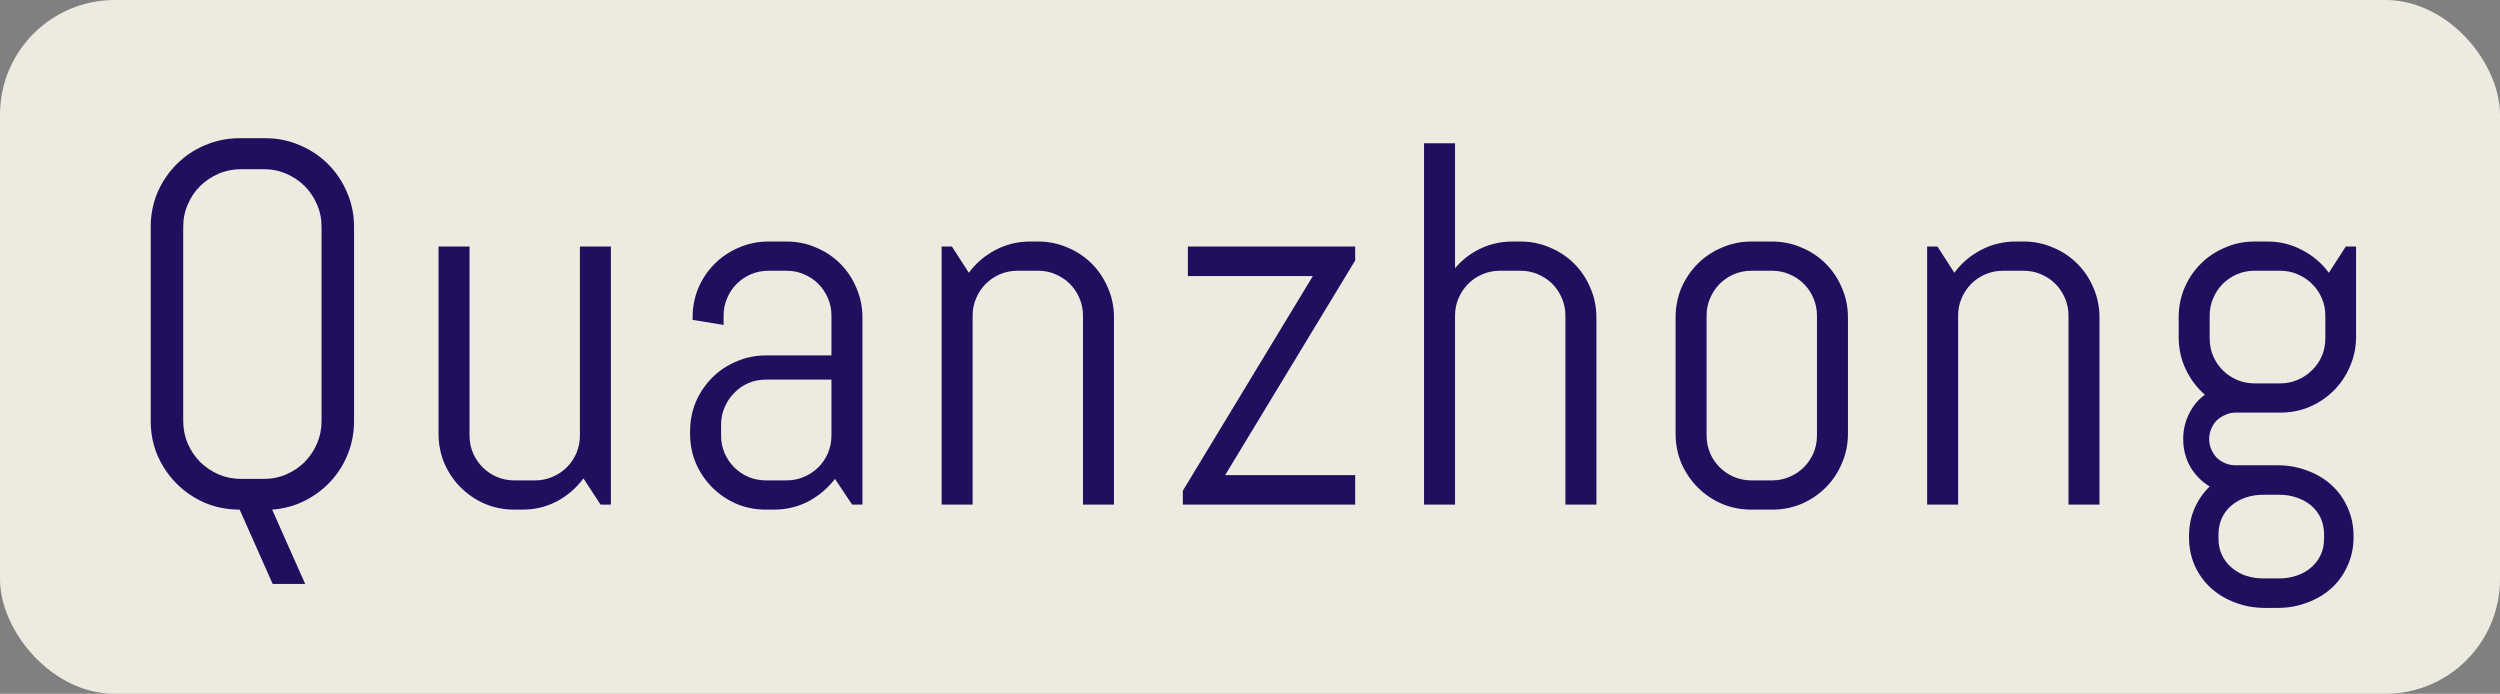 <?xml version="1.0" encoding="UTF-8"?> <svg xmlns="http://www.w3.org/2000/svg" width="436" height="121" viewBox="0 0 436 121" fill="none"><rect x="0" y="0" width="436" height="121" fill="#808080" stroke="none"/><rect width="436" height="121" rx="20" fill="#EDEBE0"></rect><path d="M61.748 73.41C61.748 75.461 61.382 77.394 60.649 79.211C59.917 81.027 58.906 82.624 57.617 84.001C56.328 85.378 54.805 86.506 53.047 87.385C51.318 88.234 49.458 88.732 47.466 88.879L53.223 101.843H47.554L41.797 88.879C39.658 88.879 37.637 88.483 35.732 87.692C33.857 86.872 32.217 85.759 30.811 84.353C29.404 82.946 28.291 81.306 27.471 79.431C26.68 77.556 26.284 75.549 26.284 73.41V39.572C26.284 37.434 26.68 35.427 27.471 33.552C28.291 31.677 29.404 30.036 30.811 28.63C32.217 27.224 33.857 26.125 35.732 25.334C37.637 24.514 39.658 24.104 41.797 24.104H46.279C48.418 24.104 50.425 24.514 52.3 25.334C54.175 26.125 55.815 27.224 57.222 28.63C58.628 30.036 59.727 31.677 60.518 33.552C61.338 35.427 61.748 37.434 61.748 39.572V73.41ZM56.079 39.572C56.079 38.166 55.815 36.862 55.288 35.661C54.761 34.431 54.043 33.361 53.135 32.453C52.227 31.545 51.157 30.827 49.927 30.3C48.726 29.773 47.422 29.509 46.016 29.509H42.06C40.654 29.509 39.336 29.773 38.105 30.3C36.904 30.827 35.835 31.545 34.898 32.453C33.989 33.361 33.272 34.431 32.744 35.661C32.217 36.862 31.953 38.166 31.953 39.572V73.41C31.953 74.816 32.217 76.135 32.744 77.365C33.272 78.566 33.989 79.636 34.898 80.573C35.835 81.481 36.904 82.199 38.105 82.727C39.336 83.254 40.654 83.518 42.06 83.518H46.016C47.422 83.518 48.726 83.254 49.927 82.727C51.157 82.199 52.227 81.481 53.135 80.573C54.043 79.636 54.761 78.566 55.288 77.365C55.815 76.135 56.079 74.816 56.079 73.41V39.572ZM104.738 88L101.75 83.43C100.52 85.1 98.981 86.433 97.136 87.429C95.29 88.395 93.269 88.879 91.071 88.879H89.709C87.893 88.879 86.179 88.542 84.567 87.868C82.956 87.165 81.55 86.213 80.349 85.012C79.147 83.811 78.195 82.404 77.492 80.793C76.818 79.182 76.481 77.468 76.481 75.651V43H81.887V75.959C81.887 77.043 82.092 78.068 82.502 79.035C82.912 79.973 83.469 80.793 84.172 81.496C84.875 82.199 85.695 82.756 86.633 83.166C87.6 83.576 88.625 83.781 89.709 83.781H93.312C94.397 83.781 95.407 83.576 96.345 83.166C97.311 82.756 98.147 82.199 98.85 81.496C99.553 80.793 100.109 79.973 100.52 79.035C100.93 78.068 101.135 77.043 101.135 75.959V43H106.54V88H104.738ZM148.607 88L145.619 83.518C144.389 85.129 142.851 86.433 141.005 87.429C139.159 88.395 137.138 88.879 134.94 88.879H133.578C131.762 88.879 130.048 88.542 128.437 87.868C126.825 87.165 125.419 86.213 124.218 85.012C123.017 83.811 122.064 82.404 121.361 80.793C120.688 79.182 120.351 77.468 120.351 75.651V75.212C120.351 73.395 120.688 71.682 121.361 70.07C122.064 68.459 123.017 67.053 124.218 65.852C125.419 64.65 126.825 63.713 128.437 63.039C130.048 62.336 131.762 61.984 133.578 61.984H145.004V55.041C145.004 53.957 144.799 52.946 144.389 52.009C143.979 51.042 143.422 50.207 142.719 49.504C142.016 48.801 141.181 48.244 140.214 47.834C139.276 47.424 138.266 47.219 137.182 47.219H134.018C132.934 47.219 131.908 47.424 130.941 47.834C130.004 48.244 129.184 48.801 128.48 49.504C127.777 50.207 127.221 51.042 126.811 52.009C126.4 52.946 126.195 53.957 126.195 55.041V56.667L120.79 55.788V55.349C120.79 53.532 121.127 51.818 121.801 50.207C122.504 48.596 123.456 47.19 124.657 45.988C125.858 44.787 127.265 43.85 128.876 43.176C130.487 42.473 132.201 42.121 134.018 42.121H137.182C138.998 42.121 140.712 42.473 142.323 43.176C143.935 43.85 145.341 44.787 146.542 45.988C147.743 47.19 148.681 48.596 149.354 50.207C150.058 51.818 150.409 53.532 150.409 55.349V88H148.607ZM145.004 66.203H133.578C132.494 66.203 131.469 66.408 130.502 66.818C129.564 67.228 128.744 67.8 128.041 68.532C127.338 69.235 126.781 70.07 126.371 71.037C125.961 71.975 125.756 72.985 125.756 74.069V75.959C125.756 77.043 125.961 78.068 126.371 79.035C126.781 79.973 127.338 80.793 128.041 81.496C128.744 82.199 129.564 82.756 130.502 83.166C131.469 83.576 132.494 83.781 133.578 83.781H137.182C138.266 83.781 139.276 83.576 140.214 83.166C141.181 82.756 142.016 82.199 142.719 81.496C143.422 80.793 143.979 79.973 144.389 79.035C144.799 78.068 145.004 77.043 145.004 75.959V66.203ZM188.873 88V55.041C188.873 53.957 188.668 52.946 188.258 52.009C187.848 51.042 187.291 50.207 186.588 49.504C185.885 48.801 185.05 48.244 184.083 47.834C183.146 47.424 182.135 47.219 181.051 47.219H177.447C176.363 47.219 175.338 47.424 174.371 47.834C173.434 48.244 172.613 48.801 171.91 49.504C171.207 50.207 170.65 51.042 170.24 52.009C169.83 52.946 169.625 53.957 169.625 55.041V88H164.22V43H166.021L168.966 47.57C170.196 45.9 171.734 44.582 173.58 43.615C175.455 42.619 177.491 42.121 179.688 42.121H181.051C182.867 42.121 184.581 42.473 186.192 43.176C187.804 43.85 189.21 44.787 190.411 45.988C191.612 47.19 192.55 48.596 193.224 50.207C193.927 51.818 194.278 53.532 194.278 55.349V88H188.873ZM206.287 88V85.583L228.963 48.142H207.166V43H236.346V45.417L213.67 82.858H236.346V88H206.287ZM273.008 88V55.041C273.008 53.957 272.803 52.946 272.393 52.009C271.982 51.042 271.426 50.207 270.723 49.504C270.02 48.801 269.185 48.244 268.218 47.834C267.28 47.424 266.27 47.219 265.186 47.219H261.582C260.498 47.219 259.473 47.424 258.506 47.834C257.568 48.244 256.748 48.801 256.045 49.504C255.342 50.207 254.785 51.042 254.375 52.009C253.965 52.946 253.76 53.957 253.76 55.041V88H248.354V24.982H253.76V46.779C254.99 45.315 256.47 44.172 258.198 43.352C259.927 42.531 261.802 42.121 263.823 42.121H265.186C267.002 42.121 268.716 42.473 270.327 43.176C271.938 43.85 273.345 44.787 274.546 45.988C275.747 47.19 276.685 48.596 277.358 50.207C278.062 51.818 278.413 53.532 278.413 55.349V88H273.008ZM322.282 75.651C322.282 77.468 321.931 79.182 321.228 80.793C320.554 82.404 319.616 83.811 318.415 85.012C317.214 86.213 315.808 87.165 314.196 87.868C312.585 88.542 310.871 88.879 309.055 88.879H305.451C303.635 88.879 301.921 88.542 300.31 87.868C298.698 87.165 297.292 86.213 296.091 85.012C294.89 83.811 293.938 82.404 293.234 80.793C292.561 79.182 292.224 77.468 292.224 75.651V55.349C292.224 53.532 292.561 51.818 293.234 50.207C293.938 48.596 294.89 47.19 296.091 45.988C297.292 44.787 298.698 43.85 300.31 43.176C301.921 42.473 303.635 42.121 305.451 42.121H309.055C310.871 42.121 312.585 42.473 314.196 43.176C315.808 43.85 317.214 44.787 318.415 45.988C319.616 47.19 320.554 48.596 321.228 50.207C321.931 51.818 322.282 53.532 322.282 55.349V75.651ZM316.877 55.041C316.877 53.957 316.672 52.946 316.262 52.009C315.852 51.042 315.295 50.207 314.592 49.504C313.889 48.801 313.054 48.244 312.087 47.834C311.149 47.424 310.139 47.219 309.055 47.219H305.451C304.367 47.219 303.342 47.424 302.375 47.834C301.438 48.244 300.617 48.801 299.914 49.504C299.211 50.207 298.654 51.042 298.244 52.009C297.834 52.946 297.629 53.957 297.629 55.041V75.959C297.629 77.043 297.834 78.068 298.244 79.035C298.654 79.973 299.211 80.793 299.914 81.496C300.617 82.199 301.438 82.756 302.375 83.166C303.342 83.576 304.367 83.781 305.451 83.781H309.055C310.139 83.781 311.149 83.576 312.087 83.166C313.054 82.756 313.889 82.199 314.592 81.496C315.295 80.793 315.852 79.973 316.262 79.035C316.672 78.068 316.877 77.043 316.877 75.959V55.041ZM360.746 88V55.041C360.746 53.957 360.541 52.946 360.131 52.009C359.721 51.042 359.164 50.207 358.461 49.504C357.758 48.801 356.923 48.244 355.956 47.834C355.019 47.424 354.008 47.219 352.924 47.219H349.32C348.236 47.219 347.211 47.424 346.244 47.834C345.307 48.244 344.486 48.801 343.783 49.504C343.08 50.207 342.523 51.042 342.113 52.009C341.703 52.946 341.498 53.957 341.498 55.041V88H336.093V43H337.895L340.839 47.57C342.069 45.9 343.607 44.582 345.453 43.615C347.328 42.619 349.364 42.121 351.562 42.121H352.924C354.74 42.121 356.454 42.473 358.065 43.176C359.677 43.85 361.083 44.787 362.284 45.988C363.485 47.19 364.423 48.596 365.097 50.207C365.8 51.818 366.151 53.532 366.151 55.349V88H360.746ZM410.46 93.669C410.46 95.485 410.108 97.155 409.405 98.679C408.731 100.202 407.794 101.506 406.593 102.59C405.392 103.674 403.985 104.509 402.374 105.095C400.763 105.71 399.049 106.018 397.232 106.018H394.991C393.175 106.018 391.461 105.71 389.85 105.095C388.238 104.509 386.832 103.674 385.631 102.59C384.43 101.506 383.478 100.202 382.774 98.679C382.101 97.155 381.764 95.485 381.764 93.669V93.493C381.764 91.735 382.086 90.124 382.73 88.659C383.375 87.194 384.254 85.92 385.367 84.836C383.961 83.986 382.833 82.844 381.983 81.408C381.163 79.943 380.753 78.332 380.753 76.574C380.753 74.992 381.09 73.527 381.764 72.18C382.438 70.803 383.36 69.689 384.532 68.84C383.126 67.609 382.013 66.13 381.192 64.401C380.372 62.673 379.962 60.783 379.962 58.732V55.349C379.962 53.532 380.299 51.818 380.973 50.207C381.676 48.596 382.628 47.19 383.829 45.988C385.03 44.787 386.437 43.85 388.048 43.176C389.659 42.473 391.373 42.121 393.189 42.121H395.431C397.628 42.121 399.649 42.619 401.495 43.615C403.37 44.582 404.923 45.9 406.153 47.57L409.098 43H410.899V58.732C410.899 60.549 410.548 62.263 409.845 63.874C409.171 65.485 408.233 66.892 407.032 68.093C405.831 69.294 404.425 70.246 402.813 70.949C401.202 71.623 399.488 71.96 397.672 71.96H389.85C389.234 71.96 388.648 72.092 388.092 72.356C387.535 72.59 387.037 72.912 386.598 73.322C386.188 73.732 385.865 74.231 385.631 74.816C385.396 75.373 385.279 75.959 385.279 76.574C385.279 77.189 385.396 77.775 385.631 78.332C385.865 78.889 386.188 79.387 386.598 79.826C387.037 80.236 387.535 80.559 388.092 80.793C388.648 81.027 389.234 81.144 389.85 81.144H397.232C399.049 81.144 400.763 81.452 402.374 82.067C403.985 82.653 405.392 83.488 406.593 84.572C407.794 85.656 408.731 86.96 409.405 88.483C410.108 90.007 410.46 91.677 410.46 93.493V93.669ZM405.538 55.041C405.538 53.957 405.333 52.946 404.923 52.009C404.513 51.042 403.941 50.207 403.209 49.504C402.506 48.801 401.671 48.244 400.704 47.834C399.767 47.424 398.756 47.219 397.672 47.219H393.189C392.105 47.219 391.08 47.424 390.113 47.834C389.176 48.244 388.355 48.801 387.652 49.504C386.949 50.207 386.393 51.042 385.982 52.009C385.572 52.946 385.367 53.957 385.367 55.041V59.04C385.367 60.124 385.572 61.149 385.982 62.116C386.393 63.054 386.949 63.874 387.652 64.577C388.355 65.28 389.176 65.837 390.113 66.247C391.08 66.657 392.105 66.862 393.189 66.862H397.672C398.756 66.862 399.767 66.657 400.704 66.247C401.671 65.837 402.506 65.28 403.209 64.577C403.941 63.874 404.513 63.054 404.923 62.116C405.333 61.149 405.538 60.124 405.538 59.04V55.041ZM405.318 93.23C405.318 92.145 405.113 91.164 404.703 90.285C404.293 89.436 403.736 88.718 403.033 88.132C402.33 87.546 401.495 87.092 400.528 86.769C399.591 86.447 398.58 86.286 397.496 86.286H394.728C393.644 86.286 392.618 86.447 391.651 86.769C390.714 87.092 389.894 87.546 389.19 88.132C388.487 88.718 387.931 89.436 387.521 90.285C387.11 91.164 386.905 92.145 386.905 93.23V93.933C386.905 95.017 387.11 95.983 387.521 96.833C387.931 97.683 388.487 98.4 389.19 98.986C389.894 99.602 390.714 100.07 391.651 100.393C392.618 100.715 393.644 100.876 394.728 100.876H397.496C398.58 100.876 399.591 100.715 400.528 100.393C401.495 100.07 402.33 99.602 403.033 98.986C403.736 98.4 404.293 97.683 404.703 96.833C405.113 95.983 405.318 95.017 405.318 93.933V93.23Z" fill="#210E5E"></path></svg> 